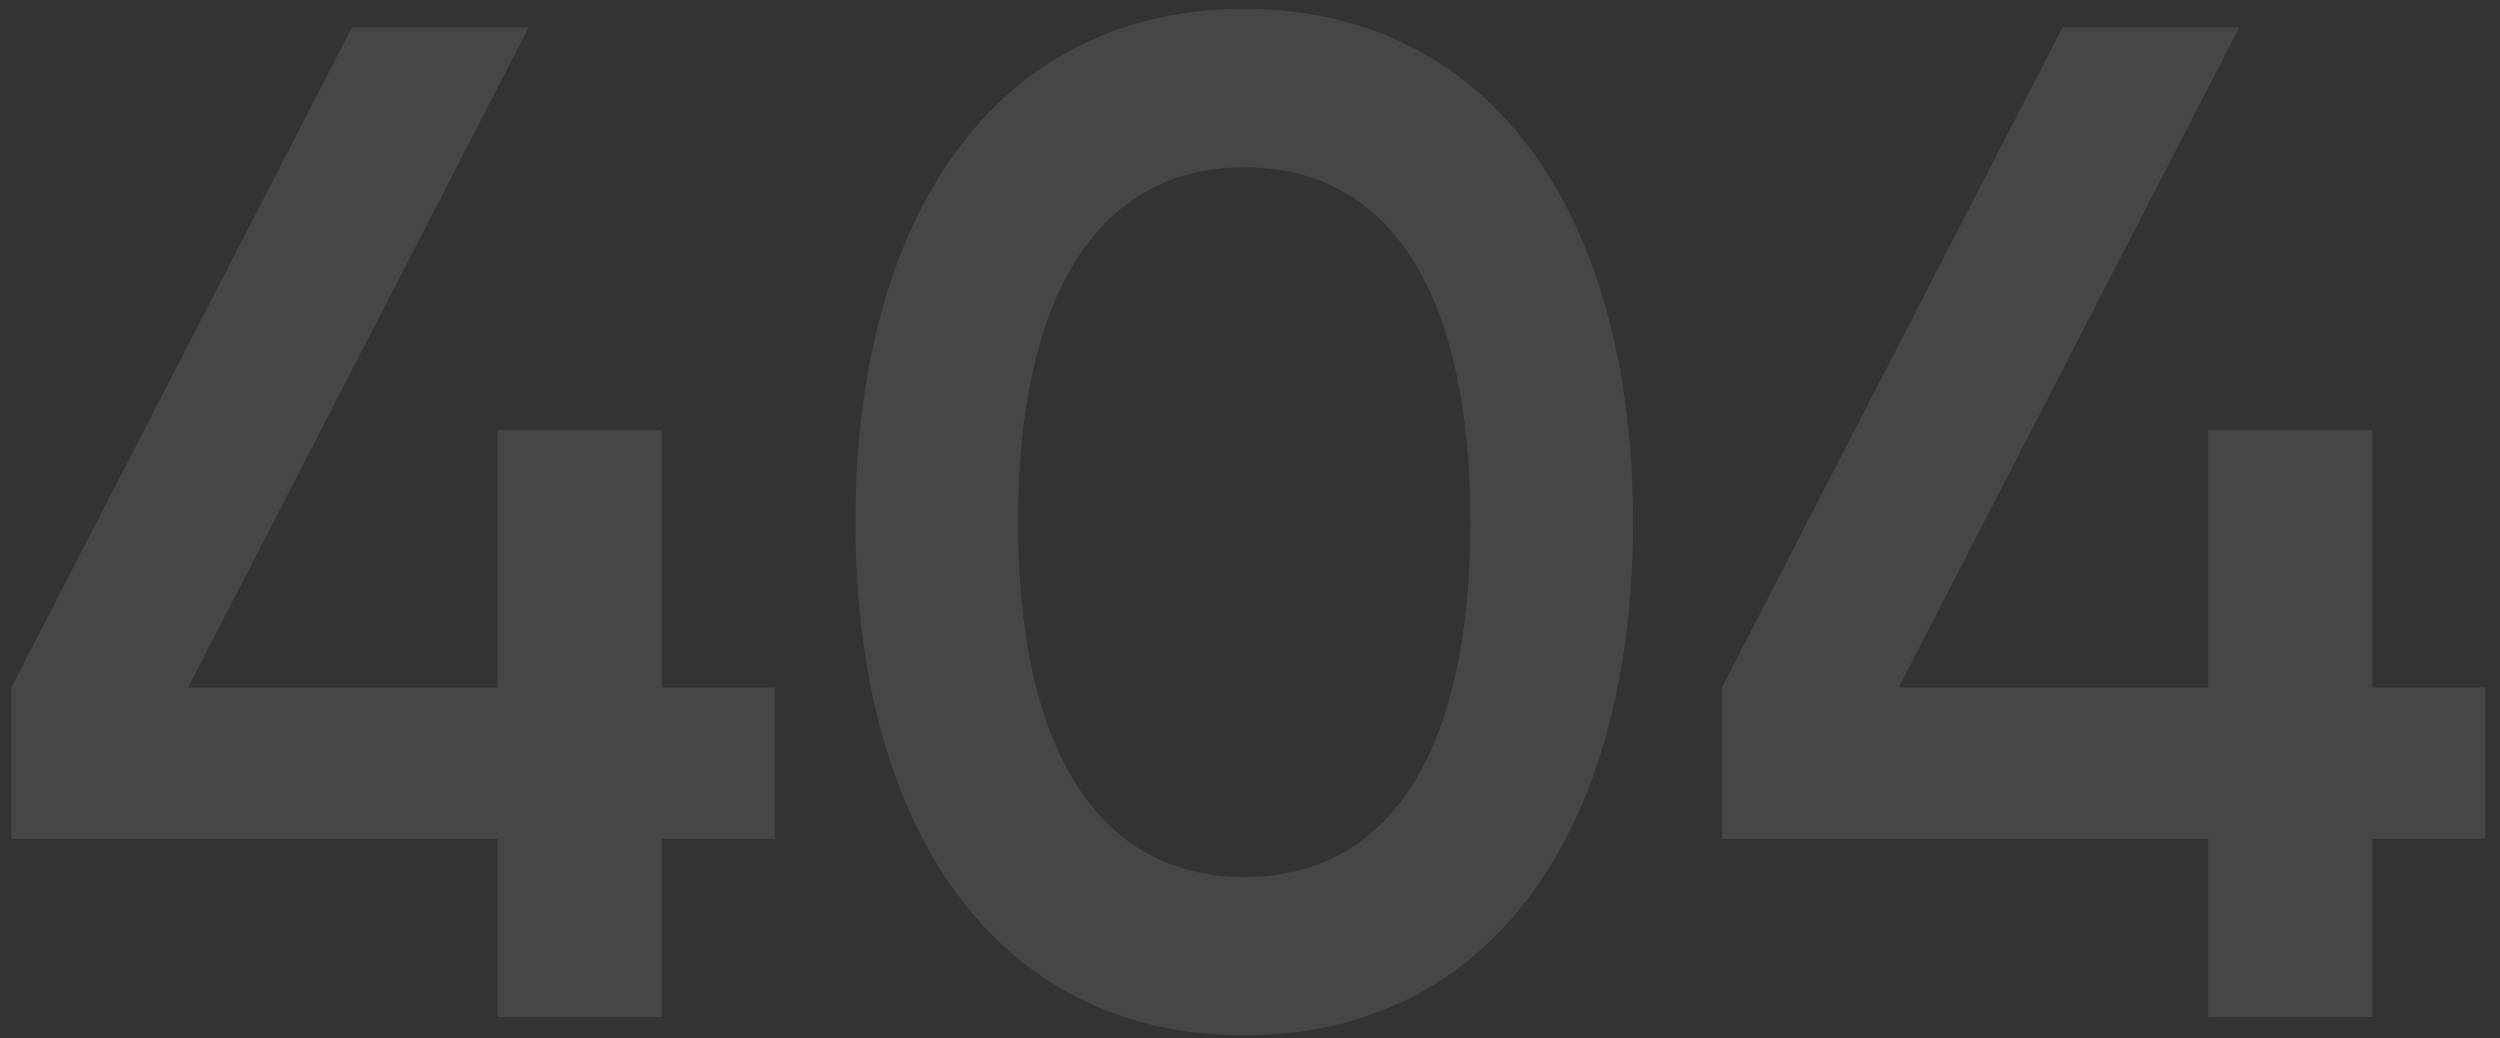 <?xml version="1.0" encoding="UTF-8"?> <svg xmlns="http://www.w3.org/2000/svg" width="118" height="49" viewBox="0 0 118 49" fill="none"><rect x="0" y="0" width="118" height="49" fill="#333333" stroke="none"/> <g opacity="0.1"> <path d="M36.568 32.452H31.23V20.308H23.489V32.452H8.876L24.957 1.29H16.616L0.535 32.452V39.592H23.489V48H31.23V39.592H36.568V32.452Z" fill="#F7F7F7"></path> <path d="M58.727 48.867C70.471 48.867 77.077 39.058 77.077 24.645C77.077 10.232 70.471 0.423 58.727 0.423C46.983 0.423 40.377 10.232 40.377 24.645C40.377 39.058 46.983 48.867 58.727 48.867ZM58.727 41.394C51.854 41.394 48.05 35.388 48.05 24.645C48.05 13.902 51.854 7.896 58.727 7.896C65.666 7.896 69.403 13.902 69.403 24.645C69.403 35.388 65.666 41.394 58.727 41.394Z" fill="#F7F7F7"></path> <path d="M117.306 32.452H111.968V20.308H104.227V32.452H89.614L105.695 1.29H97.354L81.273 32.452V39.592H104.227V48H111.968V39.592H117.306V32.452Z" fill="#F7F7F7"></path> </g> </svg> 